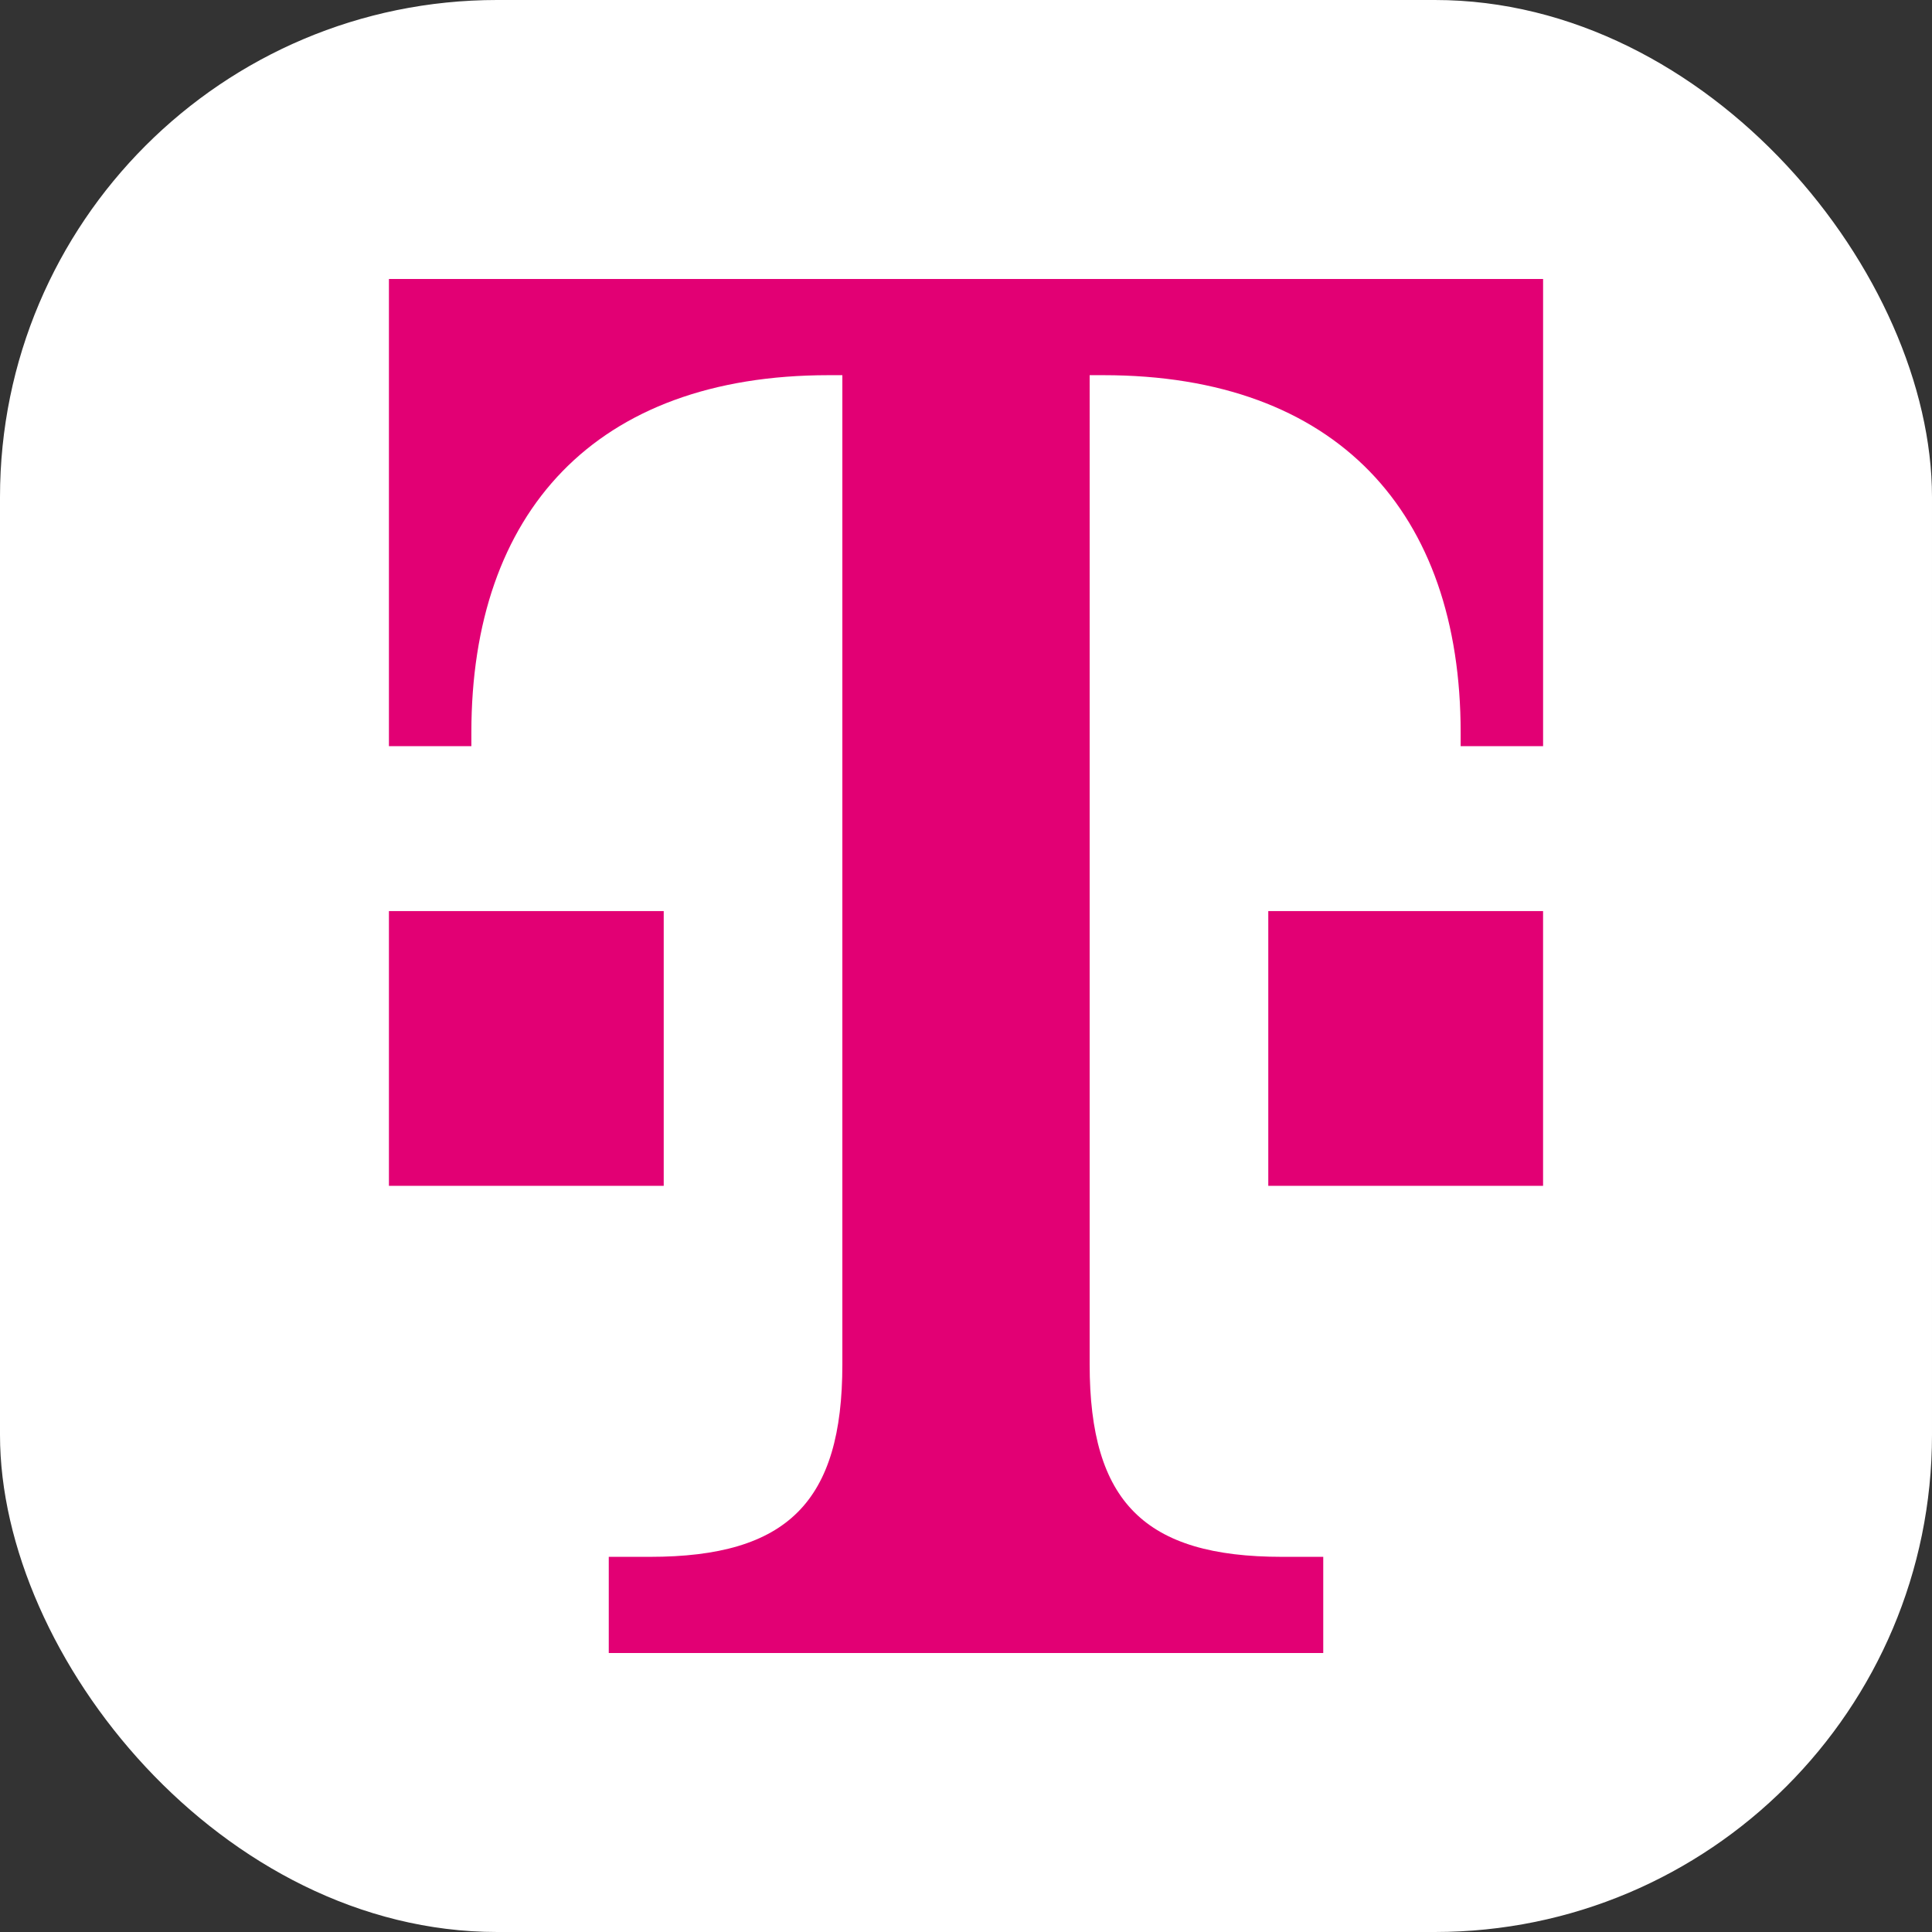 <?xml version="1.0" encoding="UTF-8"?>
<svg id="Layer_2" data-name="Layer 2" xmlns="http://www.w3.org/2000/svg" viewBox="0 0 1014.67 1014.67">
  <rect x="0" y="0" width="1014.67" height="1014.67" fill="#333333" stroke="none"/>
  <defs>
    <style>
      .cls-1 {
        fill: #fff;
      }

      .cls-2 {
        fill: #e20074;
      }
    </style>
  </defs>
  <g id="Telekom_Logo" data-name="Telekom Logo">
    <rect class="cls-1" width="1014.67" height="1014.67" rx="261.08" ry="261.08"/>
    <path class="cls-2" d="M348.58,622.8h-144.32v-144.32h144.32v144.32ZM204.26,146.53v245.35h43.3v-7.22c0-115.46,64.95-187.62,187.62-187.62h7.22v519.57c0,72.16-28.86,101.03-101.03,101.03h-21.65v50.51h375.24v-50.51h-21.65c-72.16,0-101.03-28.86-101.03-101.03V197.04h7.22c122.68,0,187.62,72.16,187.62,187.62v7.22h43.3v-245.35H204.26ZM666.09,622.8h144.32v-144.32h-144.32v144.32Z"/>
  </g>
</svg>